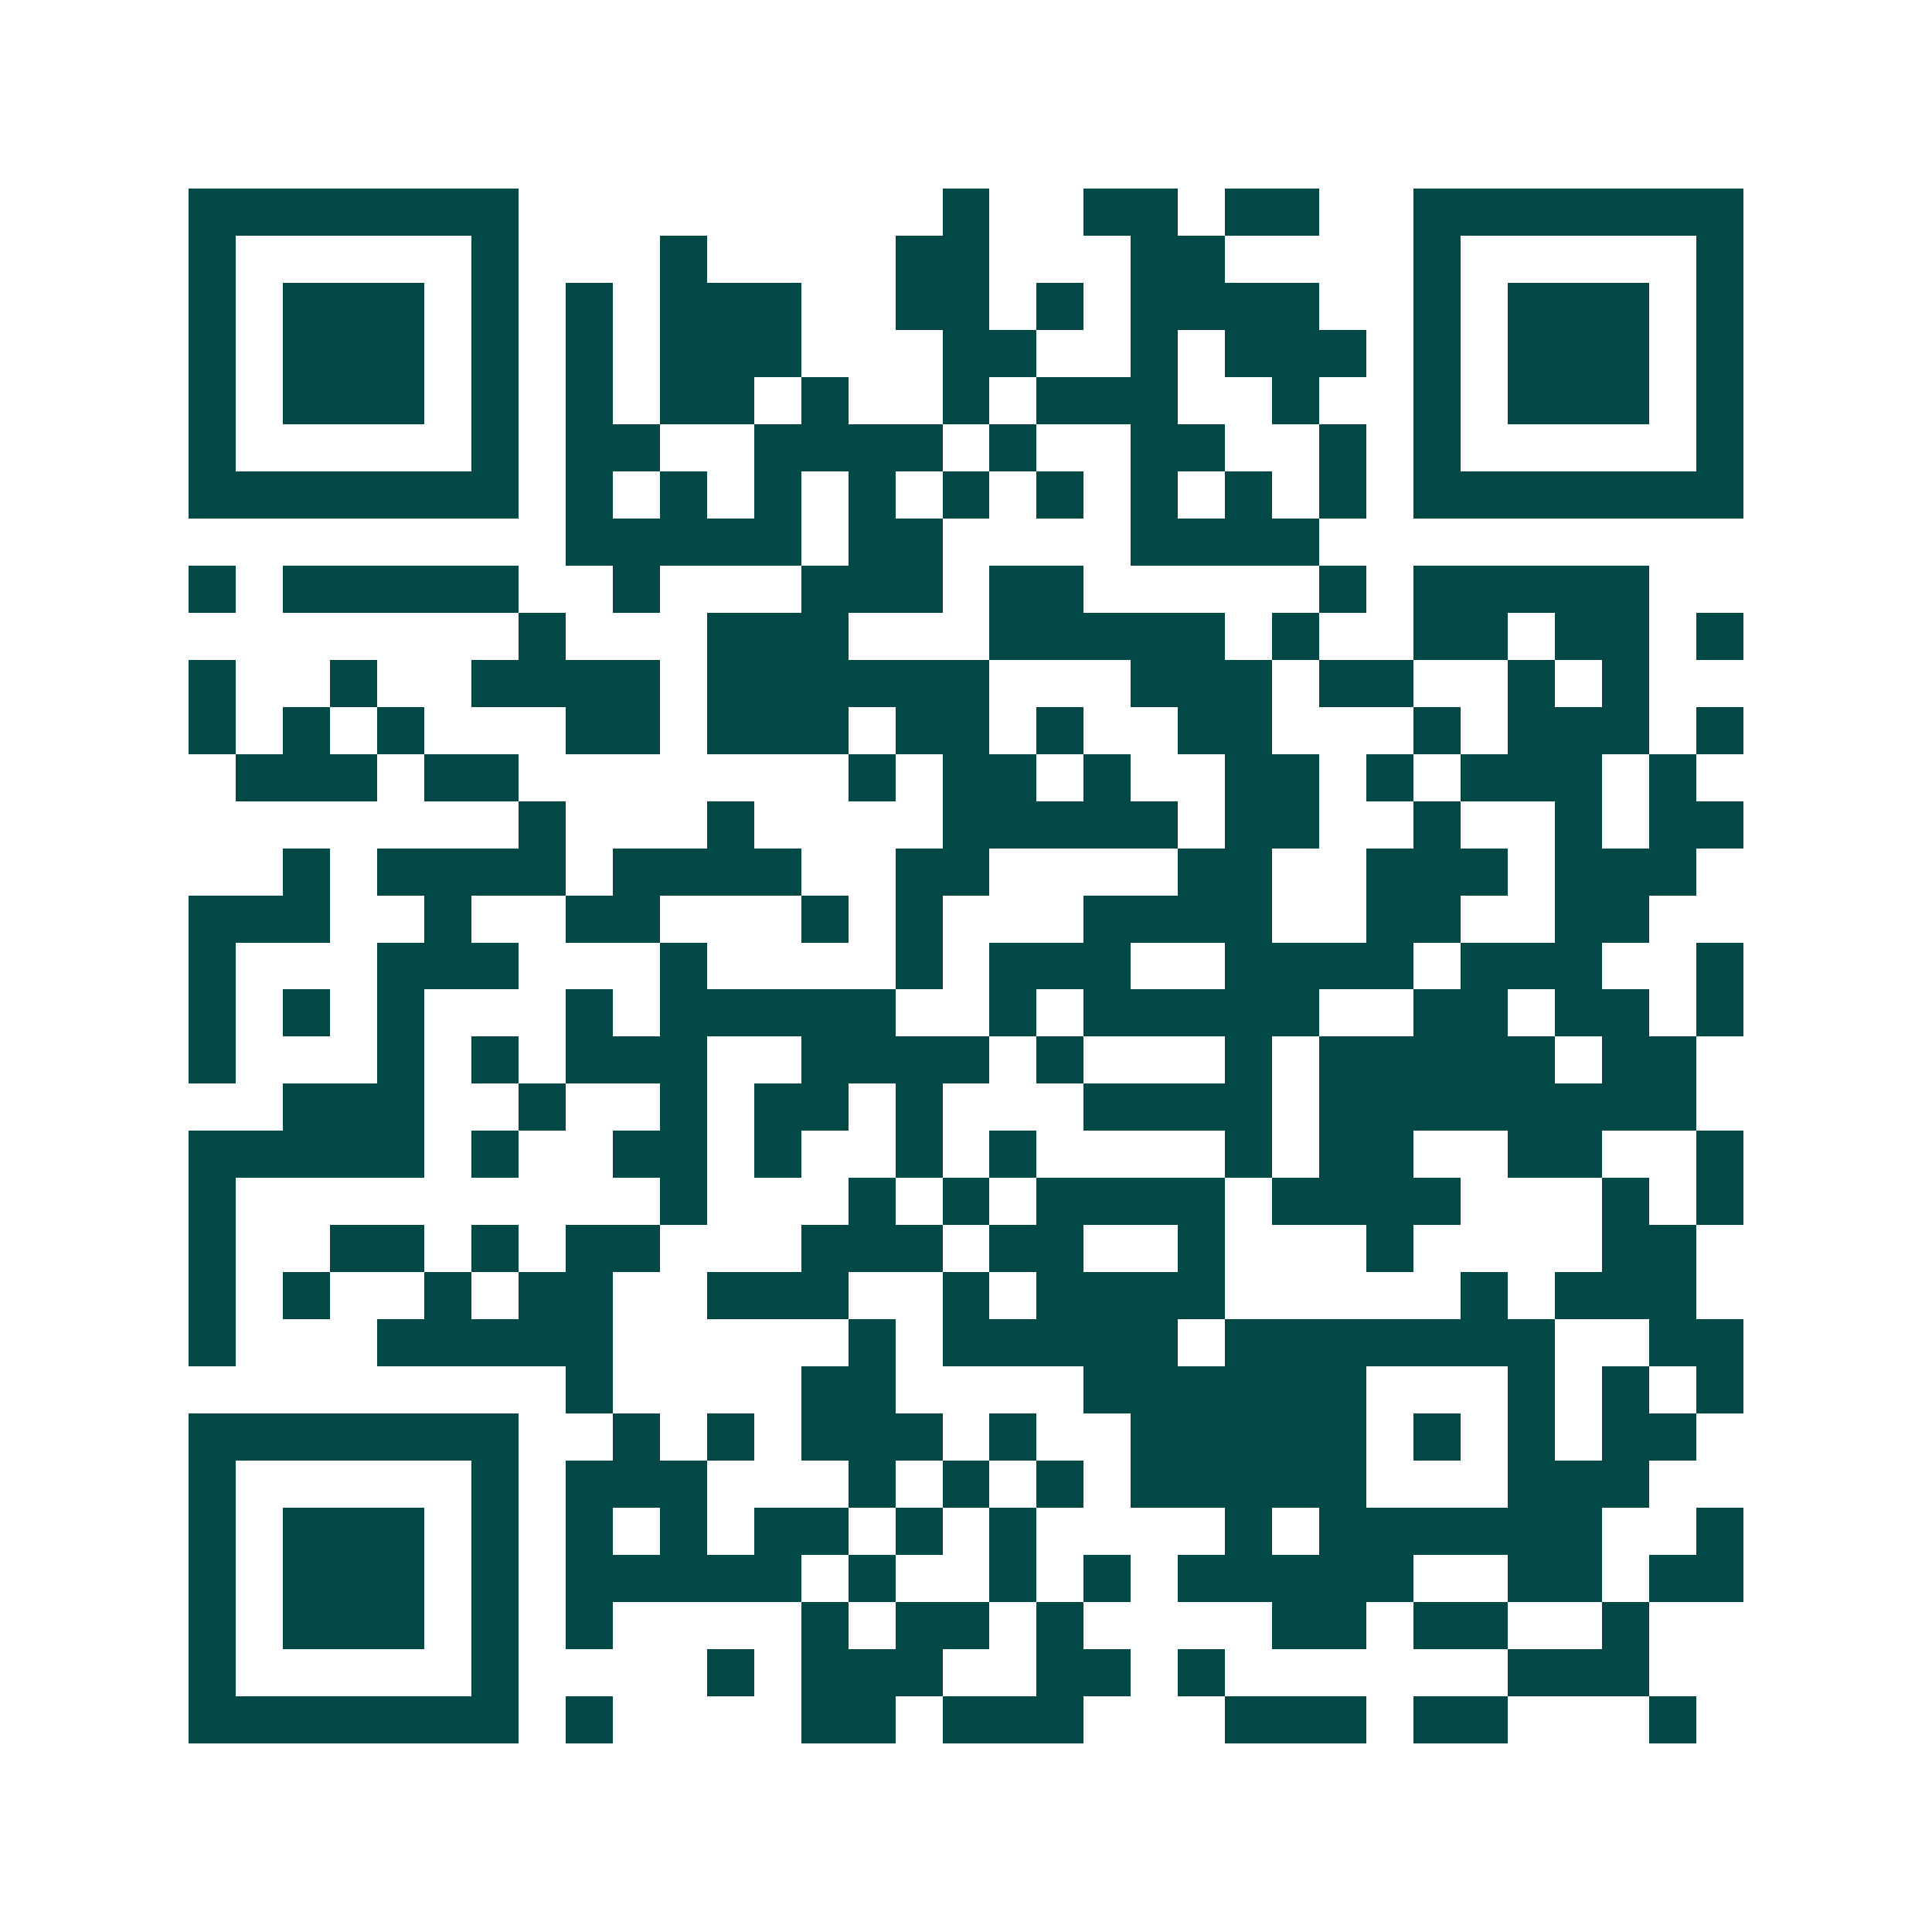 <svg xmlns="http://www.w3.org/2000/svg" width="200" height="200" viewBox="0 0 41 41" shape-rendering="crispEdges"><path fill="#ffffff" d="M0 0h41v41H0z"/><path stroke="#014847" d="M4 4.5h7m9 0h1m2 0h2m1 0h2m2 0h7M4 5.5h1m5 0h1m3 0h1m4 0h2m3 0h2m4 0h1m5 0h1M4 6.5h1m1 0h3m1 0h1m1 0h1m1 0h3m2 0h2m1 0h1m1 0h4m2 0h1m1 0h3m1 0h1M4 7.5h1m1 0h3m1 0h1m1 0h1m1 0h3m3 0h2m2 0h1m1 0h3m1 0h1m1 0h3m1 0h1M4 8.5h1m1 0h3m1 0h1m1 0h1m1 0h2m1 0h1m2 0h1m1 0h3m2 0h1m2 0h1m1 0h3m1 0h1M4 9.5h1m5 0h1m1 0h2m2 0h4m1 0h1m2 0h2m2 0h1m1 0h1m5 0h1M4 10.5h7m1 0h1m1 0h1m1 0h1m1 0h1m1 0h1m1 0h1m1 0h1m1 0h1m1 0h1m1 0h7M12 11.5h5m1 0h2m4 0h4M4 12.5h1m1 0h5m2 0h1m3 0h3m1 0h2m5 0h1m1 0h5M11 13.5h1m3 0h3m3 0h5m1 0h1m2 0h2m1 0h2m1 0h1M4 14.5h1m2 0h1m2 0h4m1 0h6m3 0h3m1 0h2m2 0h1m1 0h1M4 15.5h1m1 0h1m1 0h1m3 0h2m1 0h3m1 0h2m1 0h1m2 0h2m3 0h1m1 0h3m1 0h1M5 16.5h3m1 0h2m7 0h1m1 0h2m1 0h1m2 0h2m1 0h1m1 0h3m1 0h1M11 17.5h1m3 0h1m4 0h5m1 0h2m2 0h1m2 0h1m1 0h2M6 18.5h1m1 0h4m1 0h4m2 0h2m4 0h2m2 0h3m1 0h3M4 19.5h3m2 0h1m2 0h2m3 0h1m1 0h1m3 0h4m2 0h2m2 0h2M4 20.5h1m3 0h3m3 0h1m4 0h1m1 0h3m2 0h4m1 0h3m2 0h1M4 21.5h1m1 0h1m1 0h1m3 0h1m1 0h5m2 0h1m1 0h5m2 0h2m1 0h2m1 0h1M4 22.5h1m3 0h1m1 0h1m1 0h3m2 0h4m1 0h1m3 0h1m1 0h5m1 0h2M6 23.5h3m2 0h1m2 0h1m1 0h2m1 0h1m3 0h4m1 0h8M4 24.5h5m1 0h1m2 0h2m1 0h1m2 0h1m1 0h1m4 0h1m1 0h2m2 0h2m2 0h1M4 25.5h1m9 0h1m3 0h1m1 0h1m1 0h4m1 0h4m3 0h1m1 0h1M4 26.5h1m2 0h2m1 0h1m1 0h2m3 0h3m1 0h2m2 0h1m3 0h1m4 0h2M4 27.5h1m1 0h1m2 0h1m1 0h2m2 0h3m2 0h1m1 0h4m5 0h1m1 0h3M4 28.5h1m3 0h5m5 0h1m1 0h5m1 0h7m2 0h2M12 29.5h1m4 0h2m4 0h6m3 0h1m1 0h1m1 0h1M4 30.5h7m2 0h1m1 0h1m1 0h3m1 0h1m2 0h5m1 0h1m1 0h1m1 0h2M4 31.5h1m5 0h1m1 0h3m3 0h1m1 0h1m1 0h1m1 0h5m3 0h3M4 32.5h1m1 0h3m1 0h1m1 0h1m1 0h1m1 0h2m1 0h1m1 0h1m4 0h1m1 0h6m2 0h1M4 33.5h1m1 0h3m1 0h1m1 0h5m1 0h1m2 0h1m1 0h1m1 0h5m2 0h2m1 0h2M4 34.5h1m1 0h3m1 0h1m1 0h1m4 0h1m1 0h2m1 0h1m4 0h2m1 0h2m2 0h1M4 35.5h1m5 0h1m4 0h1m1 0h3m2 0h2m1 0h1m6 0h3M4 36.5h7m1 0h1m4 0h2m1 0h3m3 0h3m1 0h2m3 0h1"/></svg>
